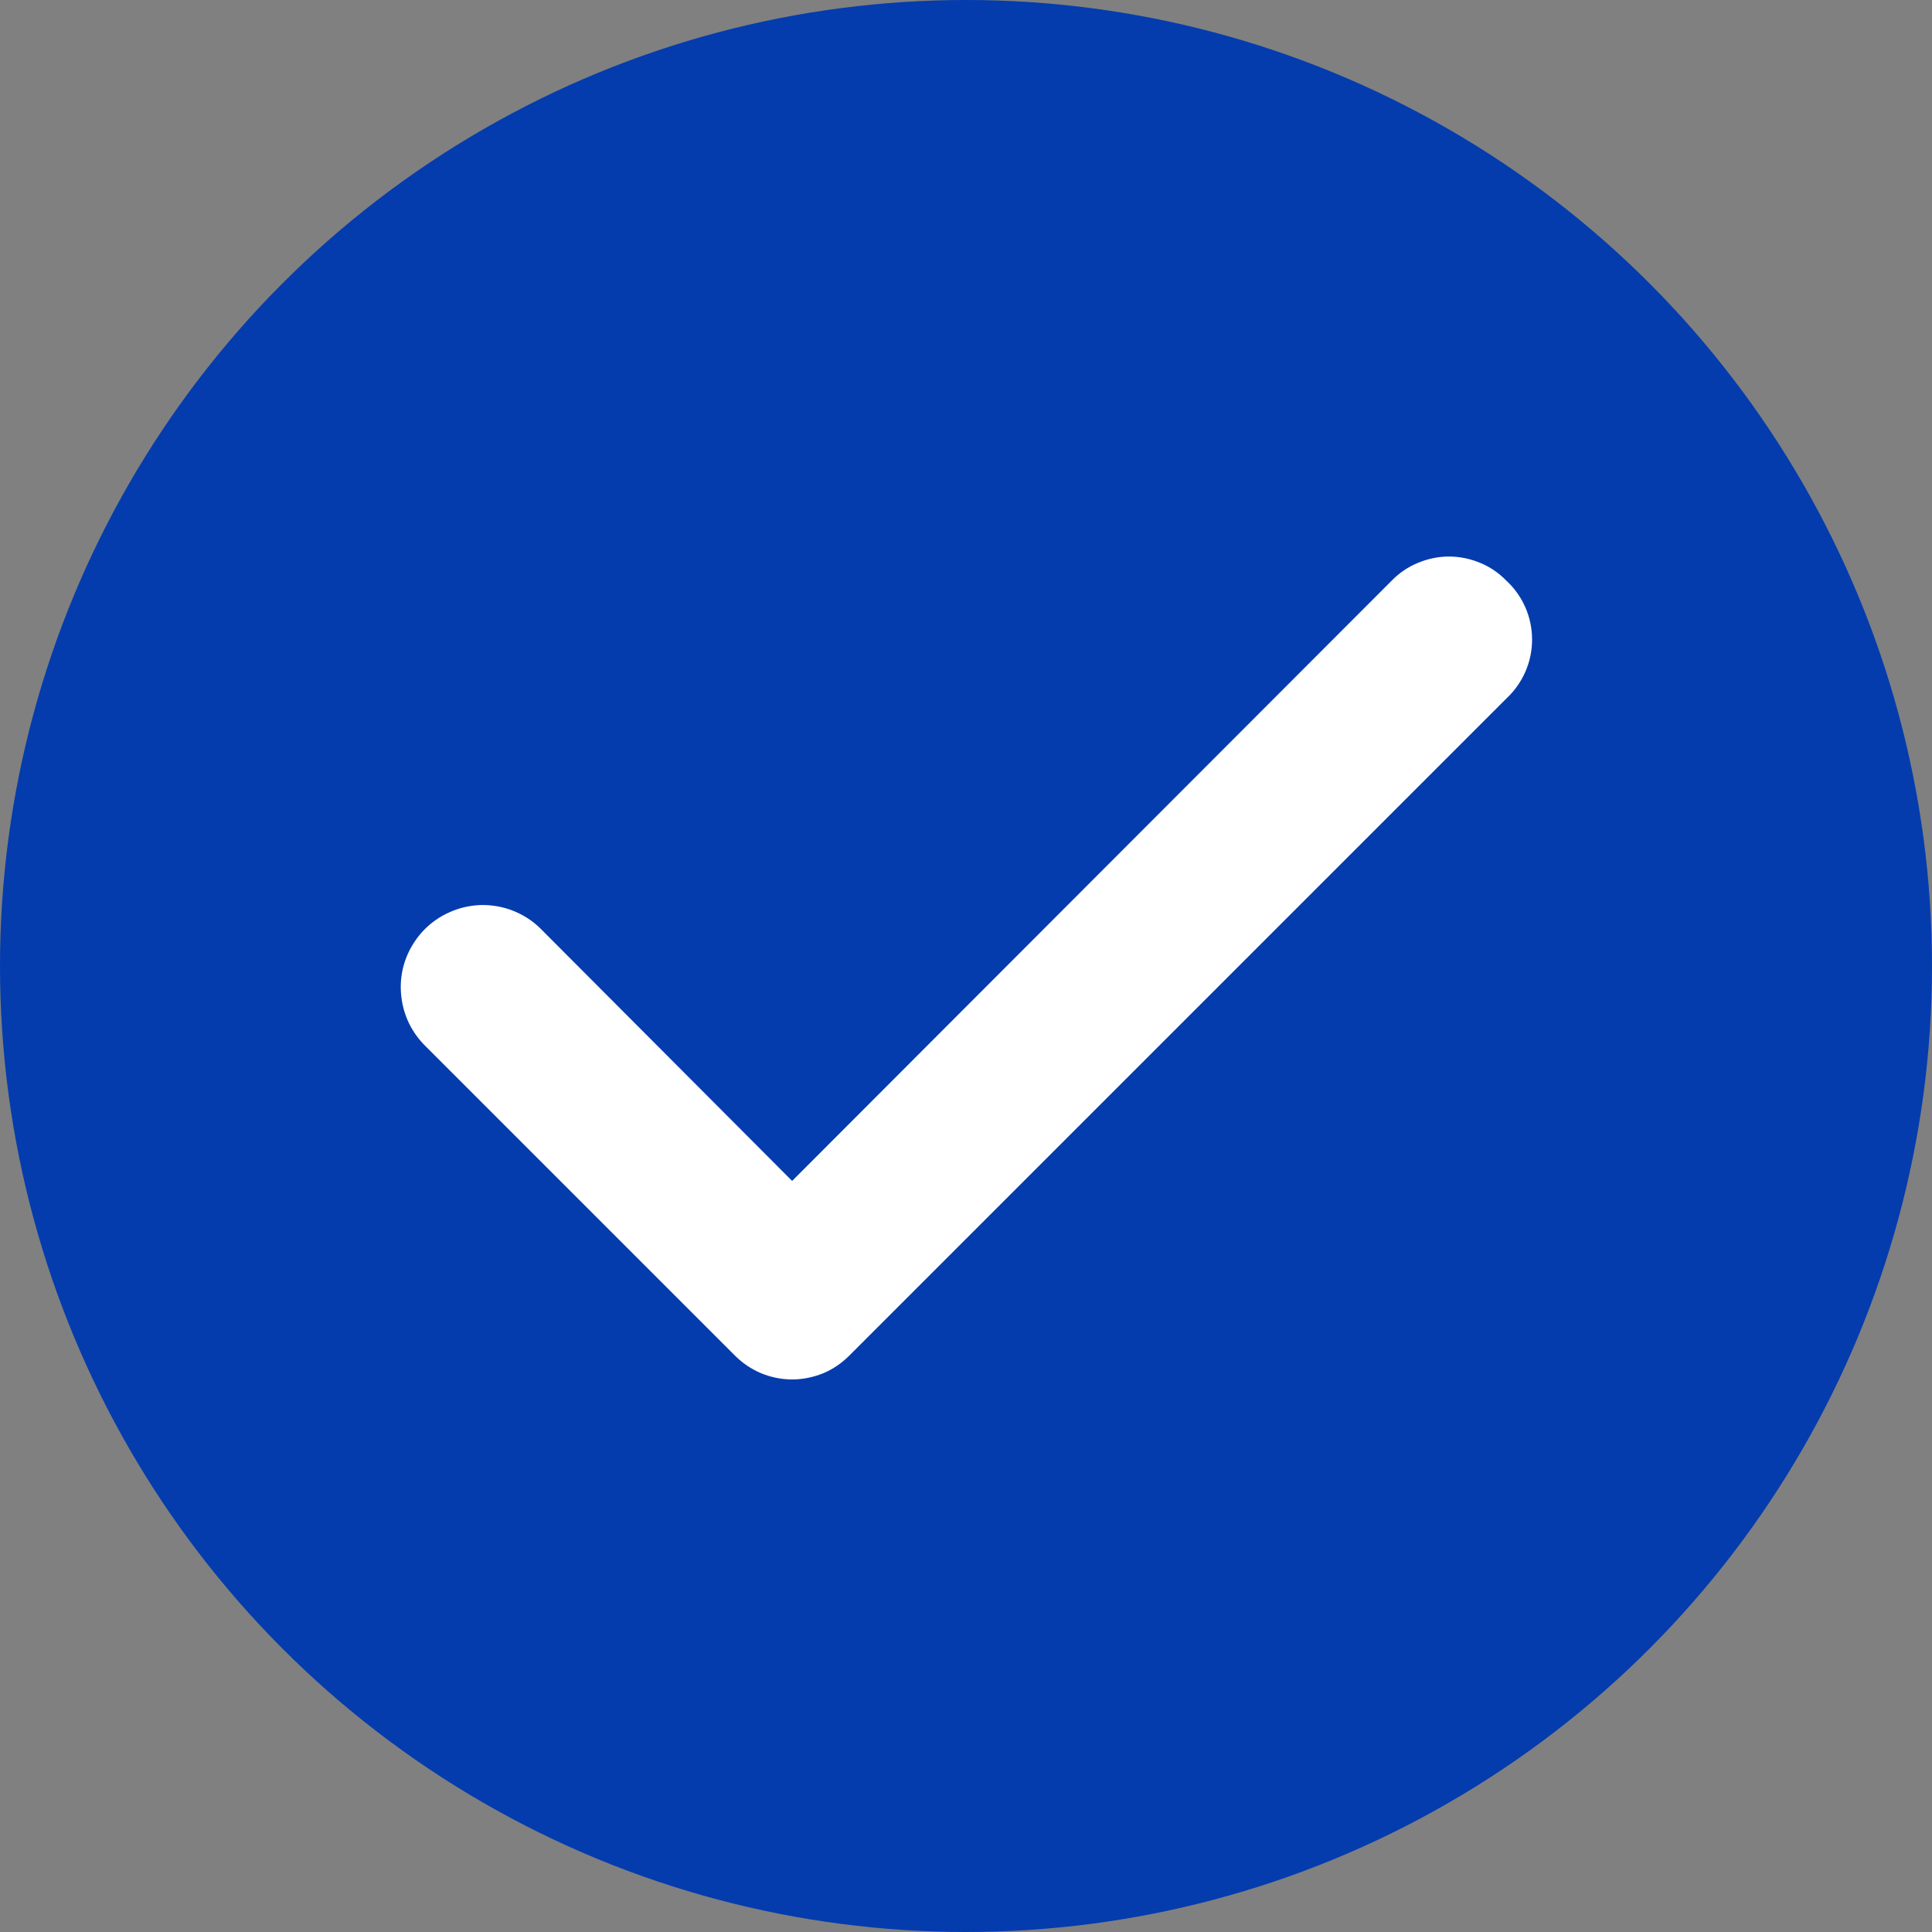 <svg width="16" height="16" viewBox="0 0 16 16" fill="none" xmlns="http://www.w3.org/2000/svg">
<rect x="0" y="0" width="16" height="16" fill="#808080" stroke="none"/>
<circle cx="8" cy="8" r="7.375" fill="#043CAE" stroke="#043CAE" stroke-width="1.25"/>
<path d="M12.473 4.807C12.412 4.744 12.338 4.694 12.257 4.661C12.175 4.627 12.088 4.609 12 4.609C11.912 4.609 11.825 4.627 11.744 4.661C11.662 4.694 11.589 4.744 11.527 4.807L6.56 9.78L4.473 7.687C4.409 7.624 4.333 7.576 4.25 7.543C4.167 7.51 4.078 7.494 3.988 7.495C3.899 7.497 3.811 7.516 3.729 7.552C3.647 7.587 3.572 7.639 3.51 7.703C3.448 7.768 3.399 7.844 3.366 7.927C3.333 8.01 3.317 8.099 3.319 8.188C3.321 8.278 3.34 8.366 3.375 8.448C3.411 8.53 3.462 8.604 3.527 8.667L6.087 11.227C6.149 11.289 6.223 11.339 6.304 11.373C6.385 11.406 6.472 11.424 6.56 11.424C6.648 11.424 6.735 11.406 6.817 11.373C6.898 11.339 6.971 11.289 7.033 11.227L12.473 5.787C12.541 5.724 12.595 5.648 12.632 5.564C12.669 5.48 12.688 5.389 12.688 5.297C12.688 5.205 12.669 5.113 12.632 5.029C12.595 4.945 12.541 4.869 12.473 4.807Z" fill="white"/>
</svg>
